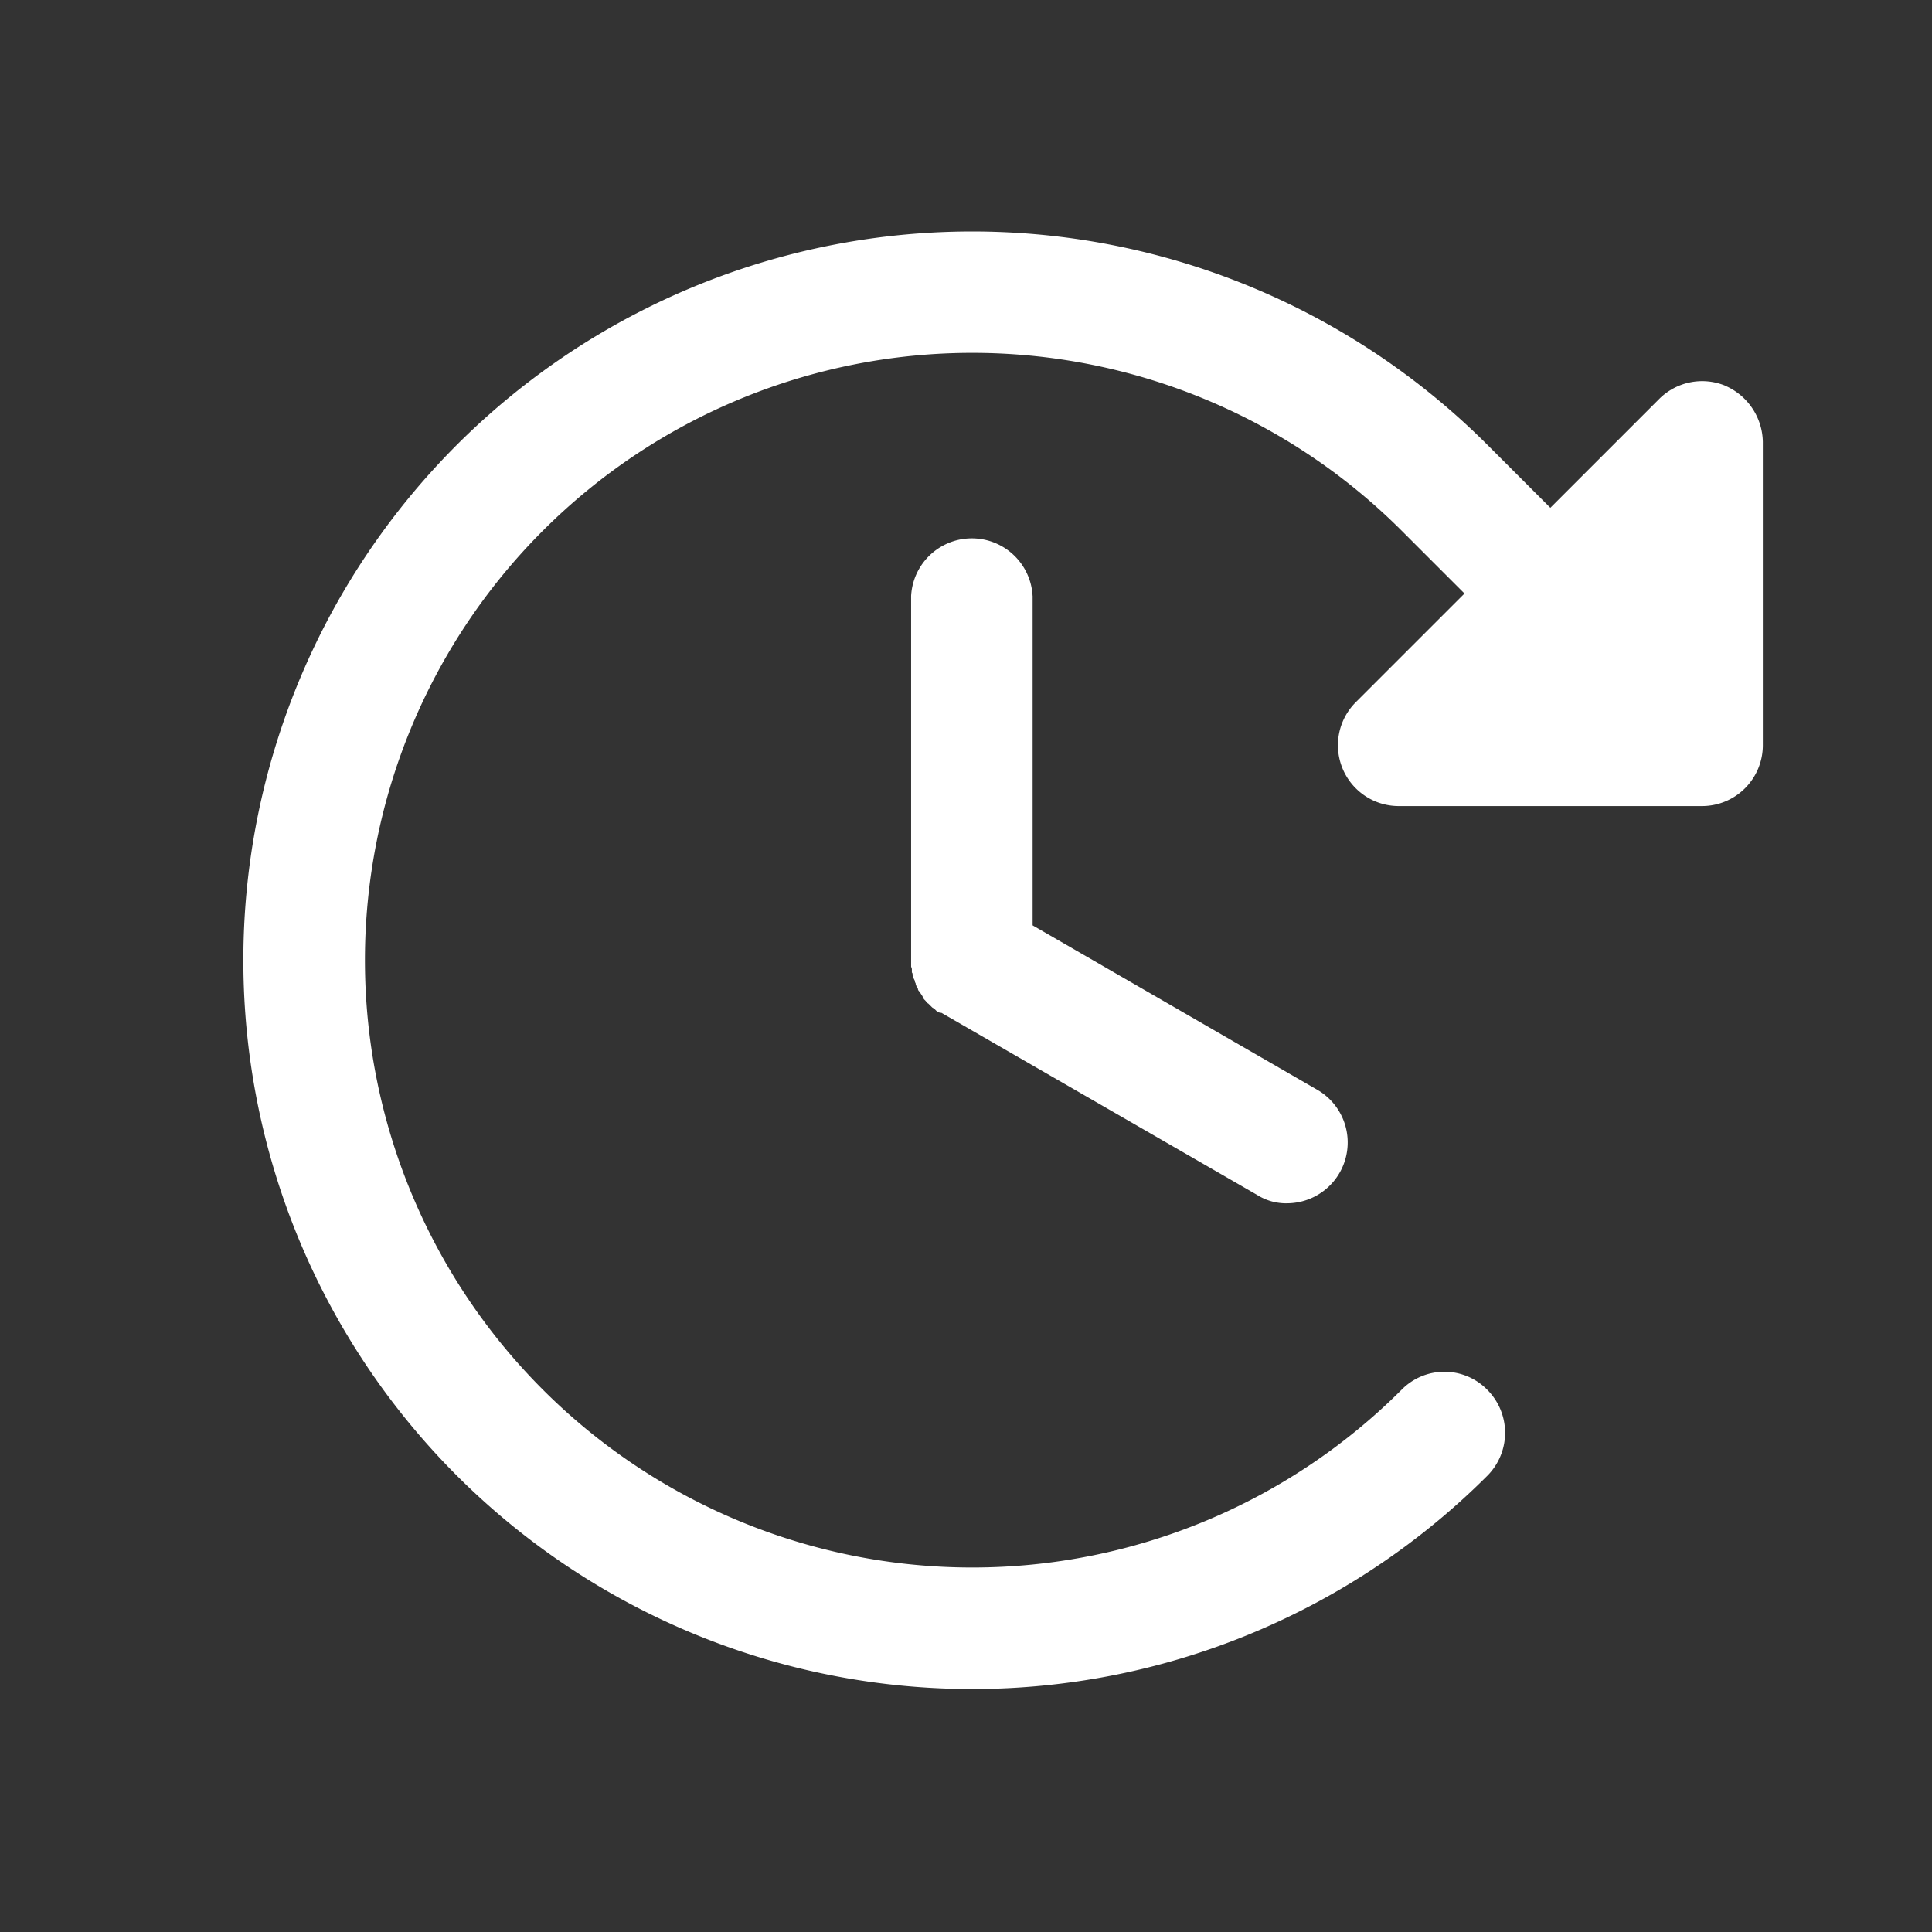 <svg xmlns="http://www.w3.org/2000/svg" width="54" height="54" viewBox="0 0 54 54">
    <rect x="0" y="0" width="54" height="54" fill="#333333" stroke="none"/>
    <g id="icon_point_timer" transform="translate(0 -0.379)">
        <rect id="Rechteck_2805" data-name="Rechteck 2805" width="54" height="54" transform="translate(0 0.379)"
              fill="none"/>
        <path id="Pfad_1459" data-name="Pfad 1459"
              d="M54.1,42.185v9.209L62.074,56a1.7,1.7,0,0,1-.849,3.162,1.507,1.507,0,0,1-.849-.233l-8.827-5.092h-.042l-.085-.042-.064-.064-.064-.042-.064-.064-.042-.042c-.042-.021-.064-.064-.085-.085l-.042-.042-.042-.085-.042-.064-.042-.064a.106.106,0,0,1-.042-.085l-.042-.064c0-.021-.021-.042-.021-.085a.085.085,0,0,1-.021-.064l-.042-.085a.085.085,0,0,0-.021-.064c0-.042,0-.064-.021-.085v-.085c0-.042-.021-.064-.021-.085V42.185a1.7,1.7,0,0,1,3.395,0Zm19.351-5.878a1.7,1.7,0,0,0-1.846.382l-3.034,3.034-1.761-1.761a20.37,20.37,0,1,0,0,28.815,1.7,1.7,0,0,0,0-2.4,1.676,1.676,0,0,0-2.4,0,16.975,16.975,0,1,1,0-24.019l1.761,1.761-3.055,3.055a1.7,1.7,0,0,0,1.209,2.886H72.81a1.7,1.7,0,0,0,1.7-1.7V37.878a1.74,1.74,0,0,0-1.061-1.57Z"
              transform="translate(-25.238 -25.151)" fill="#fff"/>
    </g>
</svg>
